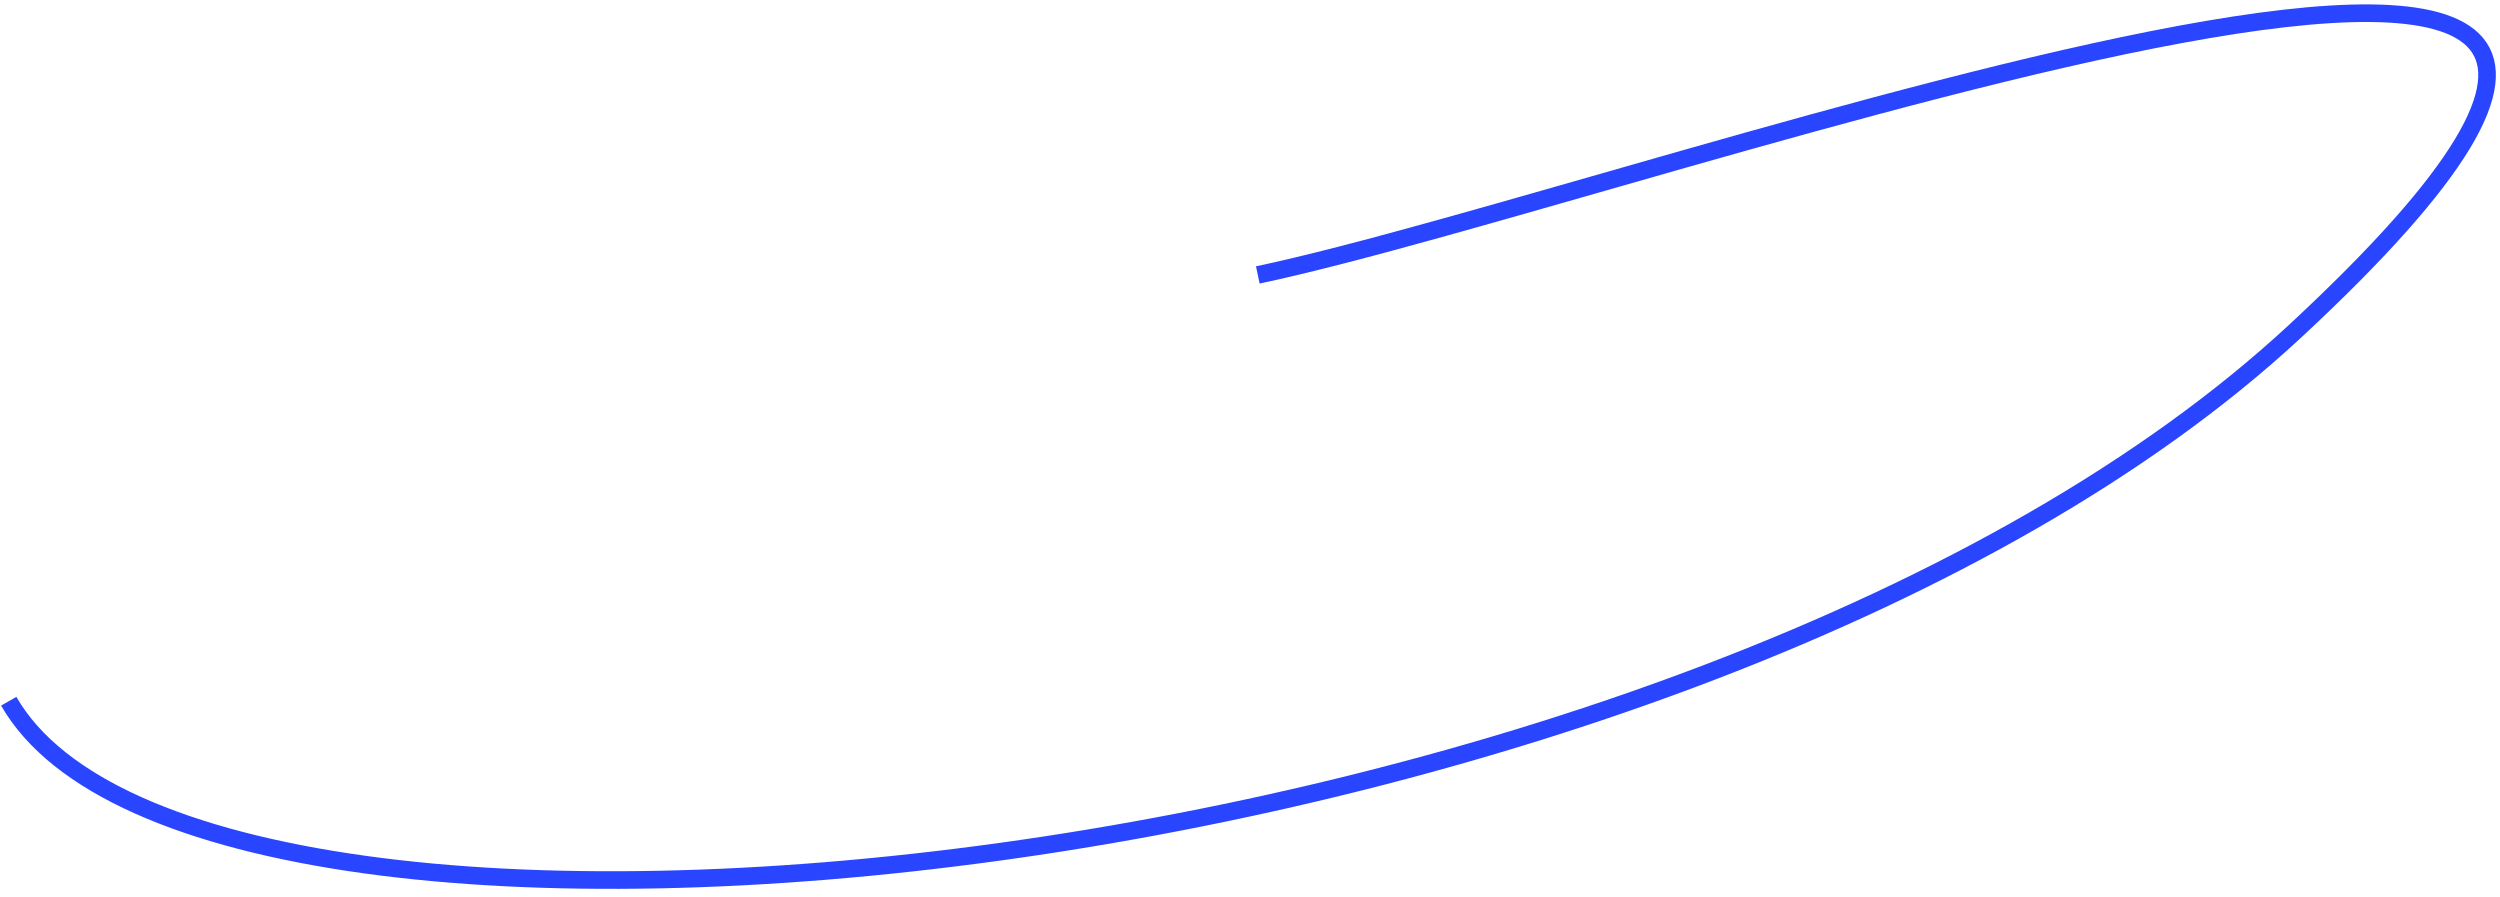 <?xml version="1.0" encoding="UTF-8"?> <svg xmlns="http://www.w3.org/2000/svg" viewBox="0 0 284.00 101.92" data-guides="{&quot;vertical&quot;:[],&quot;horizontal&quot;:[]}"><defs></defs><path fill="none" stroke="#2a45ff" fill-opacity="1" stroke-width="2" stroke-opacity="1" id="tSvg7dbfe687ac" title="Path 1" d="M142.887 31.233C187.853 21.723 338.158 -34.253 260.746 37.603C192.659 100.803 23.078 118.121 0.99 79.659"></path></svg> 